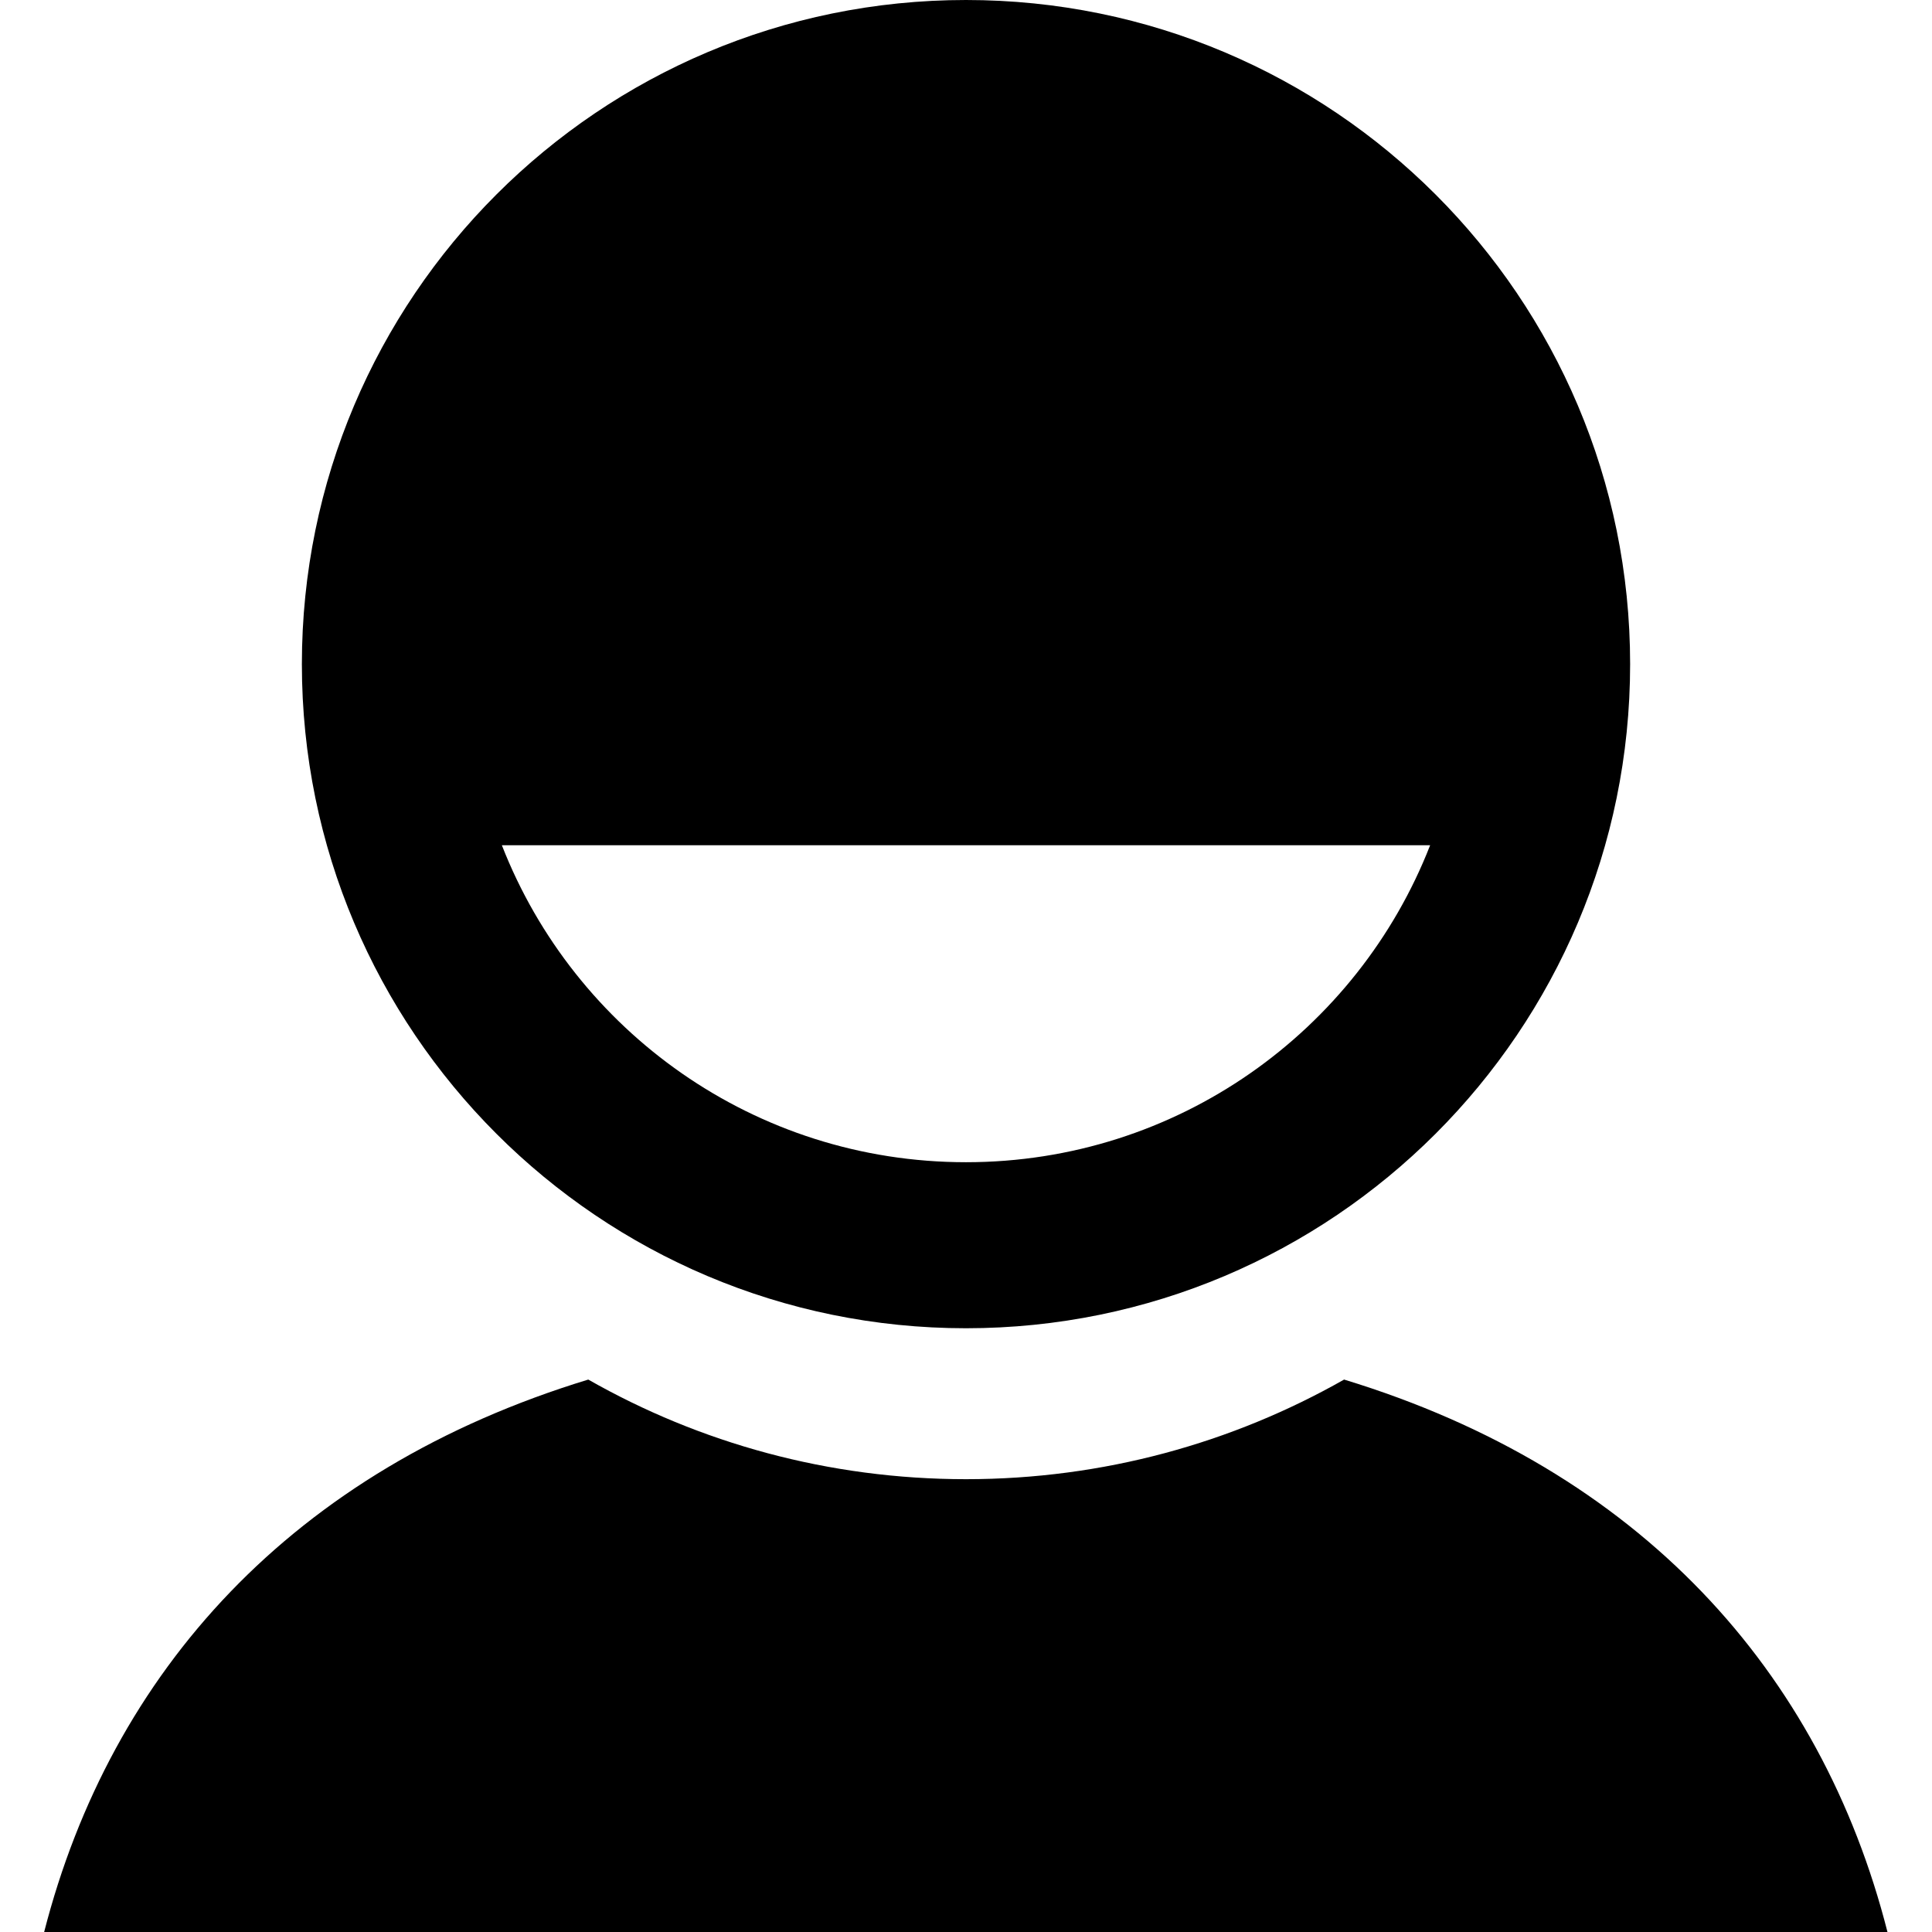 <svg fill="currentColor" xmlns="http://www.w3.org/2000/svg" width="32" height="32" viewBox="0 0 512 512"><path d="M356.2 365.6C326.6 382.4 292.4 392 256 392c-36.4 0-70.6-9.6-100.1-26.4C77.5 389.5 29.4 443 11.7 512h488.5c-17.6-69.1-65.6-122.5-144-146.4zM256 0C158.8 0 80 78.8 80 176s78.8 176 176 176 176-78.8 176-176S353.2 0 256 0zm0 308c-56 0-103.8-34.8-123-84h246c-19.2 49.2-67 84-123 84z"/></svg>